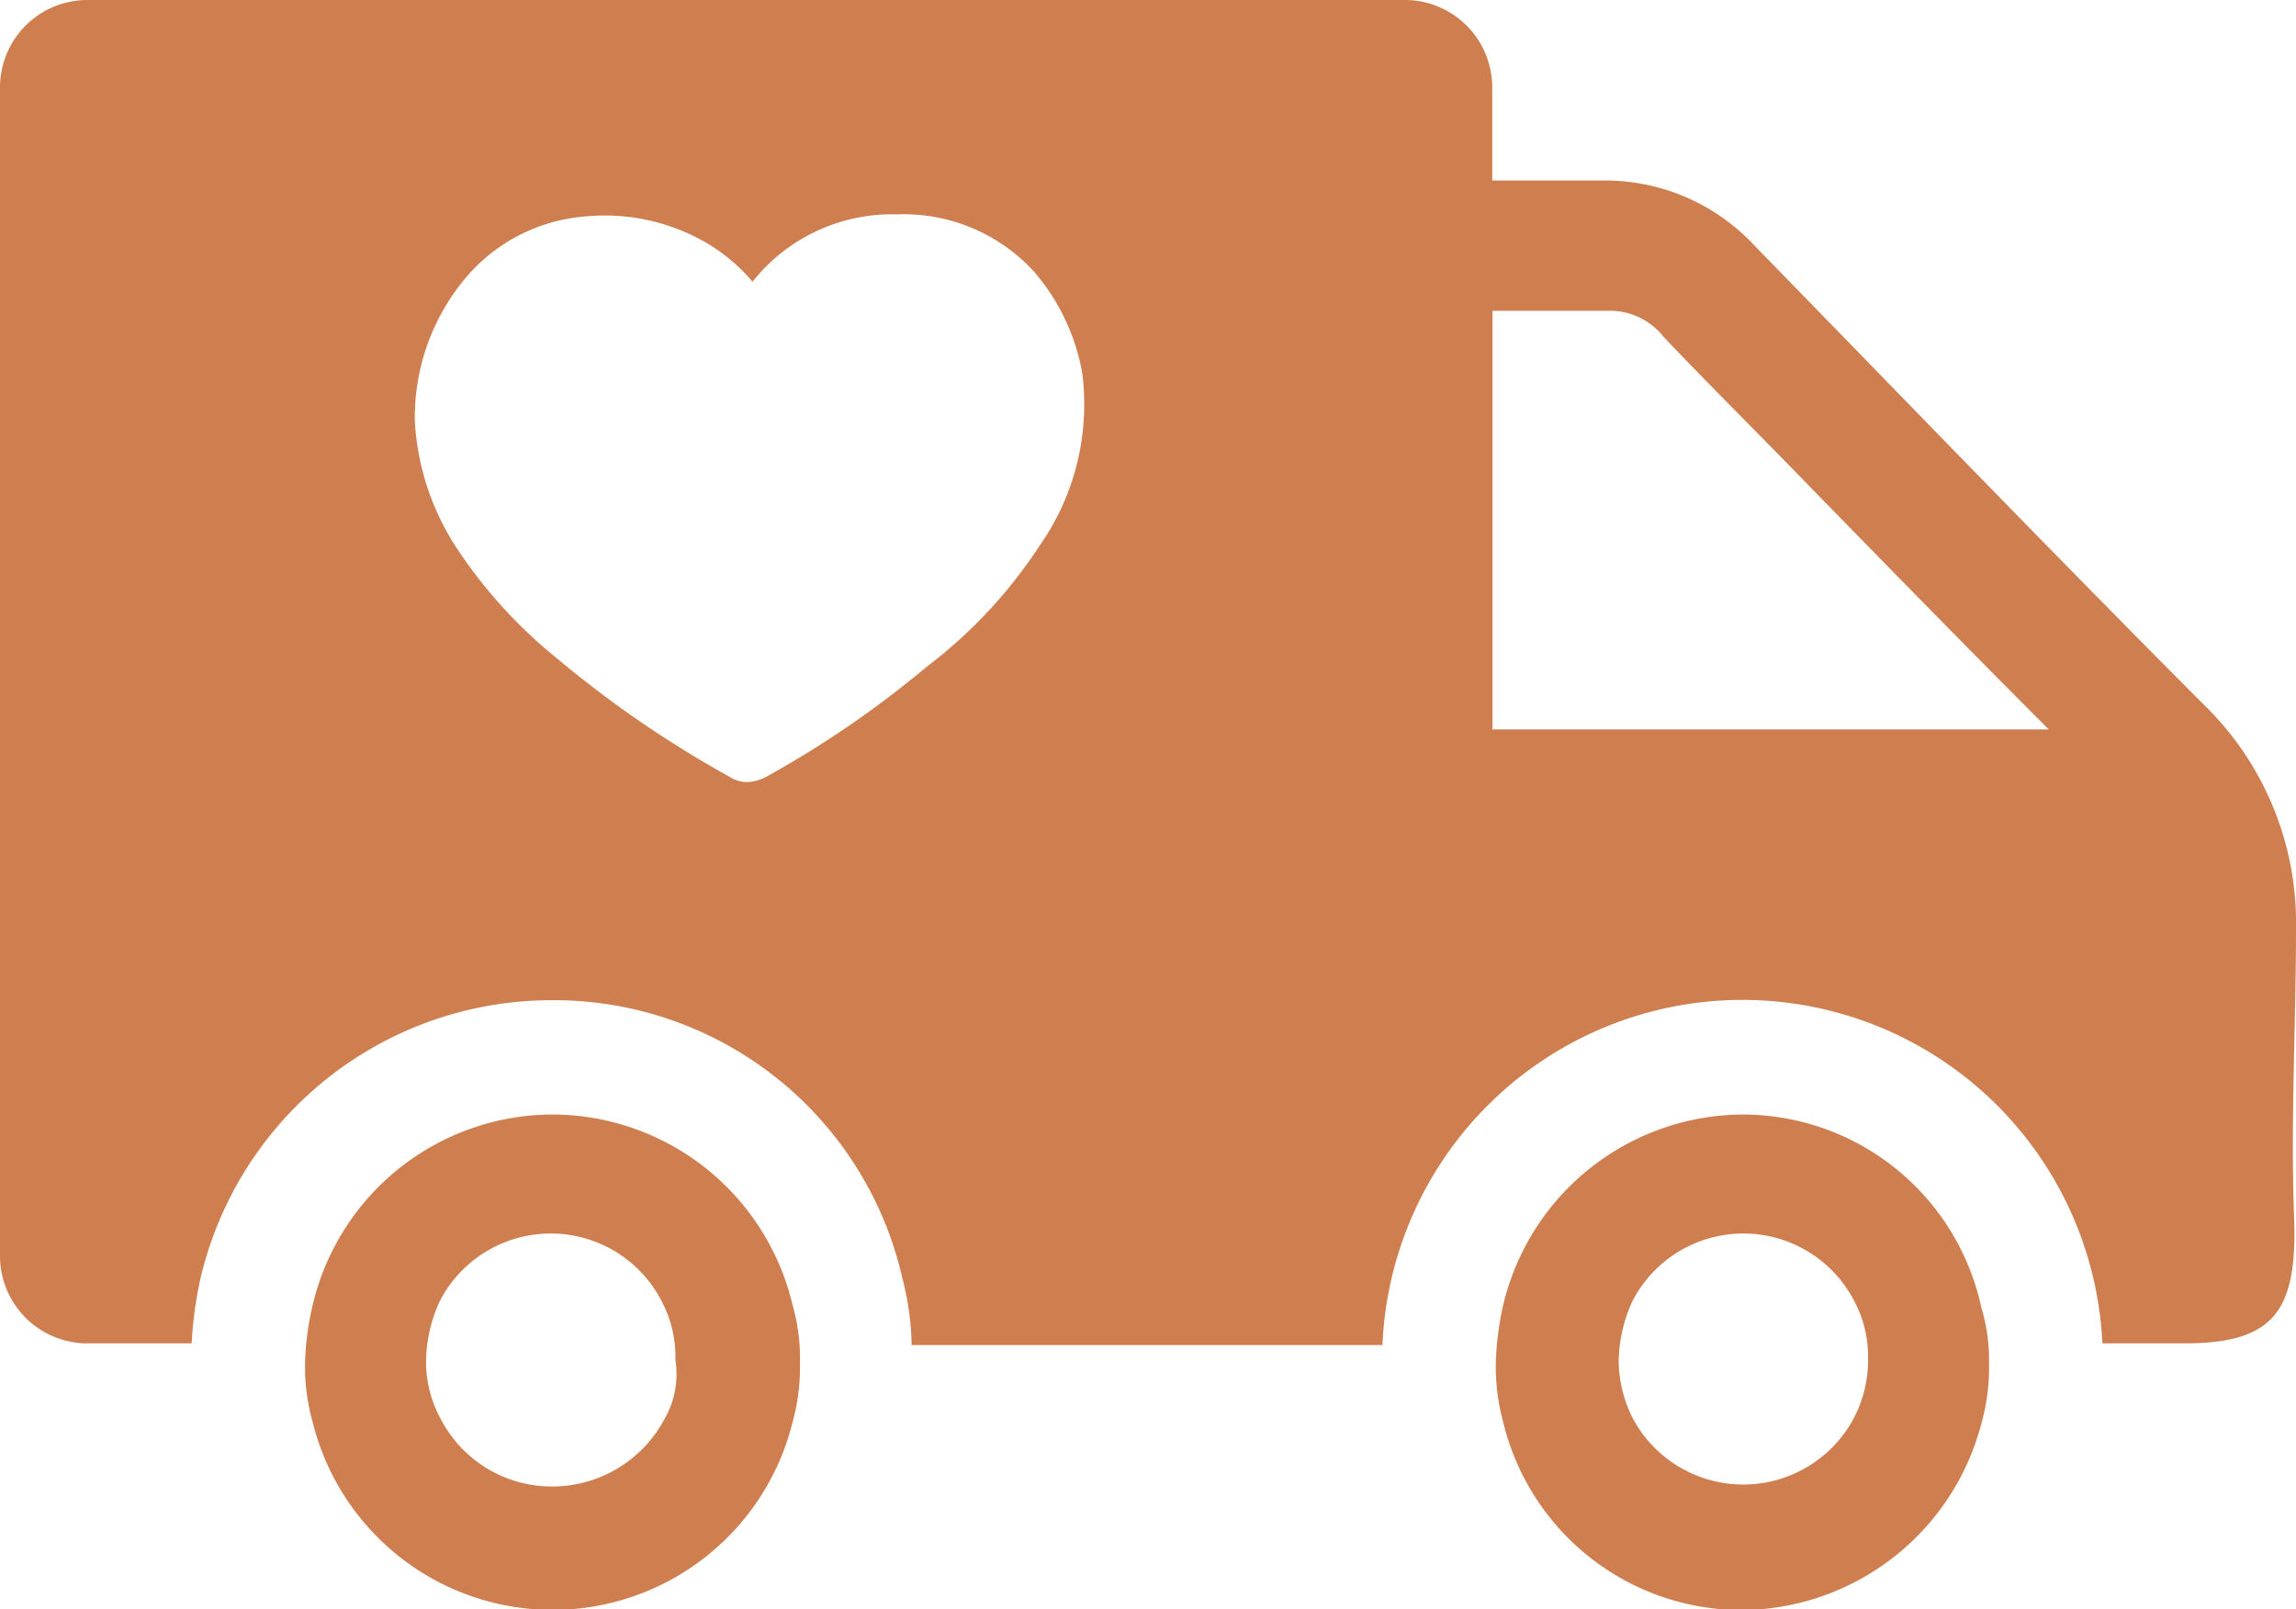 <svg xmlns="http://www.w3.org/2000/svg" viewBox="0 0 96.41 67.58"><defs><style>.cls-1{fill:#cf7f4f;}</style></defs><title>Asset 2</title><g id="Layer_2" data-name="Layer 2"><g id="Layer_1-2" data-name="Layer 1"><path class="cls-1" d="M23.2,46.8a10.37,10.37,0,0,0-10.07,8,11.77,11.77,0,0,0-.32,2.42,8.58,8.58,0,0,0,.32,2.5,10.38,10.38,0,0,0,20.15,0,8.57,8.57,0,0,0,.31-2.5,8,8,0,0,0-.31-2.42A10.38,10.38,0,0,0,23.2,46.8Zm4.69,12.81a5.34,5.34,0,0,1-4.69,2.81,5.25,5.25,0,0,1-4.68-2.81,5,5,0,0,1-.63-2.5,6.29,6.29,0,0,1,.55-2.42,5.24,5.24,0,0,1,9.37,0,5,5,0,0,1,.55,2.42A3.79,3.79,0,0,1,27.89,59.61Z"/><path class="cls-1" d="M73.2,46.8a10.39,10.39,0,0,0-10.08,8,12.51,12.51,0,0,0-.31,2.42,8.93,8.93,0,0,0,.31,2.5,10.31,10.31,0,0,0,10,7.89A10.47,10.47,0,0,0,83.2,59.77a8.66,8.66,0,0,0,.32-2.5,7.55,7.55,0,0,0-.32-2.35A10.26,10.26,0,0,0,73.2,46.8Zm4.61,12.81a5.26,5.26,0,0,1-9.22,0,5.38,5.38,0,0,1-.62-2.5,6.29,6.29,0,0,1,.55-2.42,5.24,5.24,0,0,1,9.37,0A4.91,4.91,0,0,1,78.44,57,5.24,5.24,0,0,1,77.81,59.61Z"/><path class="cls-1" d="M96.41,39a12.79,12.79,0,0,0-3.91-9.45C86.17,23.2,79.92,16.72,73.67,10.31a8.56,8.56,0,0,0-6.25-2.73H62.66V3.67A3.67,3.67,0,0,0,59,0H3.67A3.67,3.67,0,0,0,0,3.67V52.73a3.67,3.67,0,0,0,3.67,3.68H8.05a16,16,0,0,1,.39-2.82A15.14,15.14,0,0,1,23.2,42,15,15,0,0,1,37.89,53.67a11.89,11.89,0,0,1,.39,2.81H58.05a15.13,15.13,0,0,1,30.23-.07h3.44c3.75,0,4.76-1.33,4.61-5.32S96.41,43.05,96.41,39ZM43.67,22.89A20.4,20.4,0,0,1,38.91,28a42.53,42.53,0,0,1-6.72,4.61,1.86,1.86,0,0,1-.78.23,1.39,1.39,0,0,1-.79-.23,45.69,45.69,0,0,1-7.18-4.92,20.47,20.47,0,0,1-4.22-4.61,10.79,10.79,0,0,1-1.8-5.39,9.11,9.11,0,0,1,2-5.86,7.32,7.32,0,0,1,5.15-2.74,8.5,8.5,0,0,1,5.08,1.1,7.65,7.65,0,0,1,1.95,1.64A7.46,7.46,0,0,1,37.42,9h.31a7.41,7.41,0,0,1,5.71,2.43,8.93,8.93,0,0,1,2,4.21A10.33,10.33,0,0,1,43.67,22.89Zm19,7.66V13.05h4.92a2.86,2.86,0,0,1,2.26,1.09c2,2.11,4.14,4.22,6.18,6.33,3.28,3.36,6.64,6.8,10,10.16H62.66Z"/></g></g></svg>